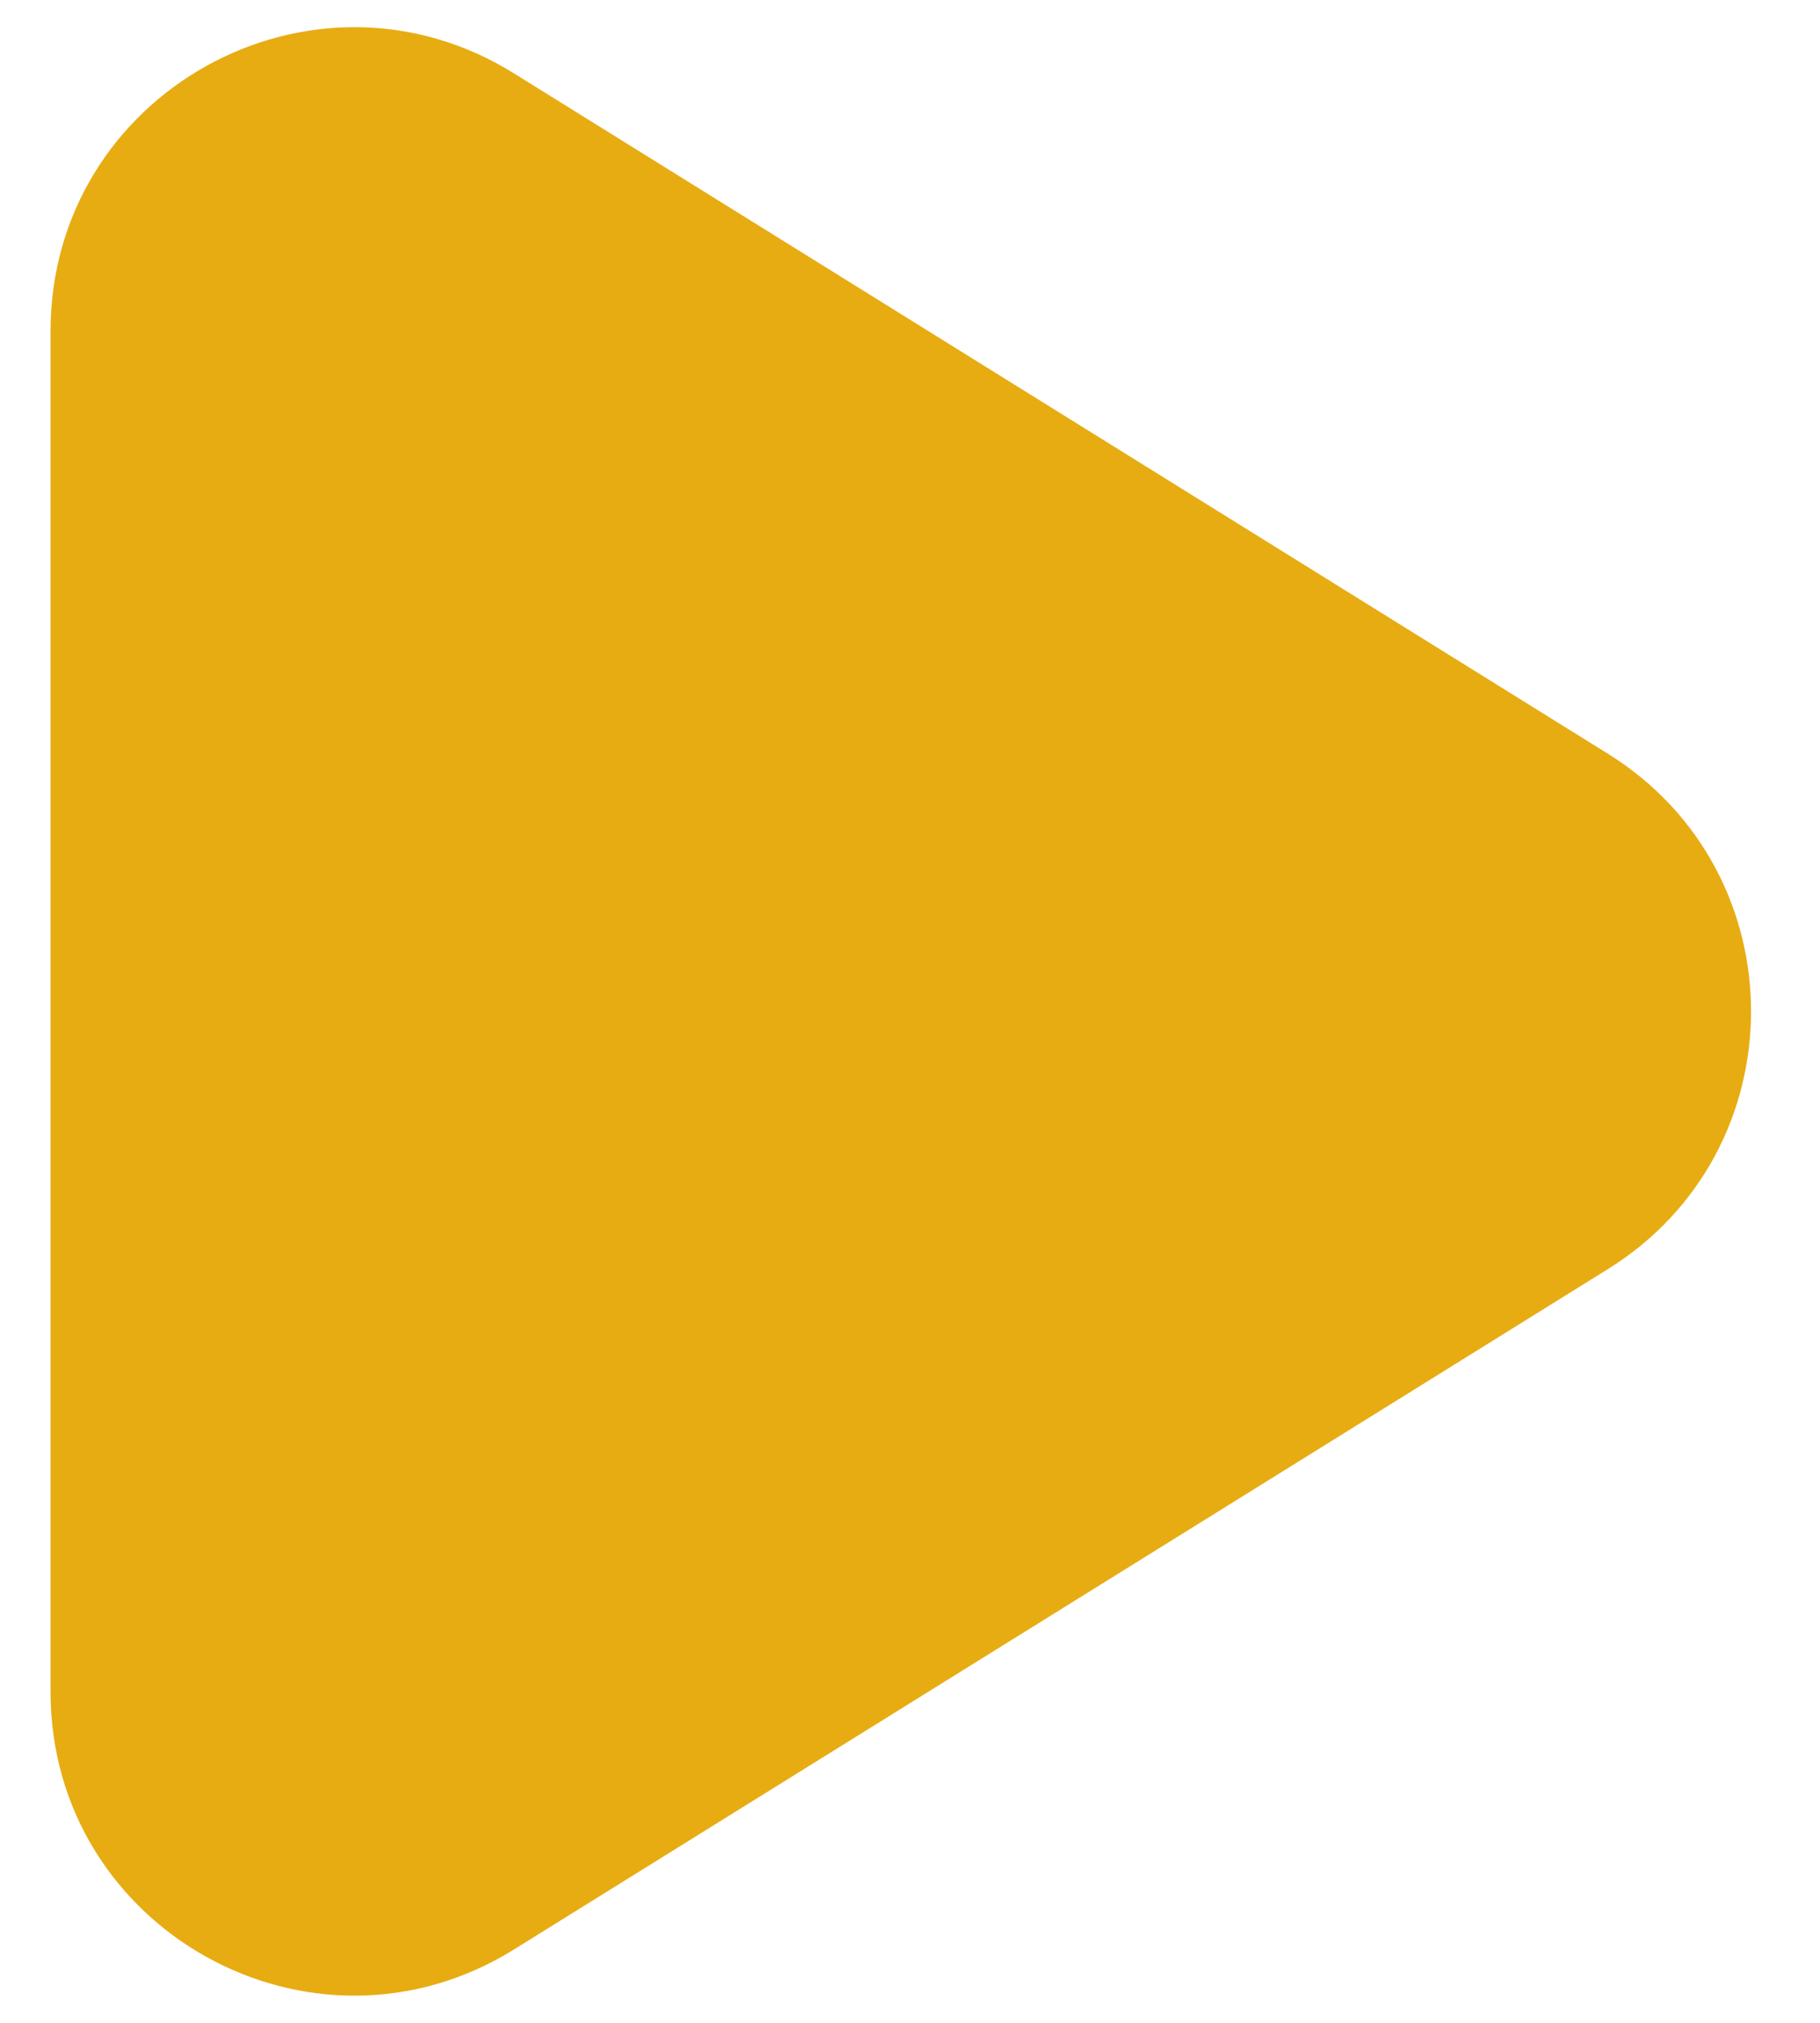 <?xml version="1.0" encoding="UTF-8"?> <svg xmlns="http://www.w3.org/2000/svg" width="18" height="20" viewBox="0 0 18 20" fill="none"> <path d="M15.902 7.452C17.79 8.626 17.79 11.374 15.902 12.548L5.084 19.274C3.086 20.517 0.5 19.08 0.5 16.727L0.5 3.274C0.5 0.92 3.086 -0.517 5.084 0.726L15.902 7.452Z" fill="#E7AC12"></path> </svg> 